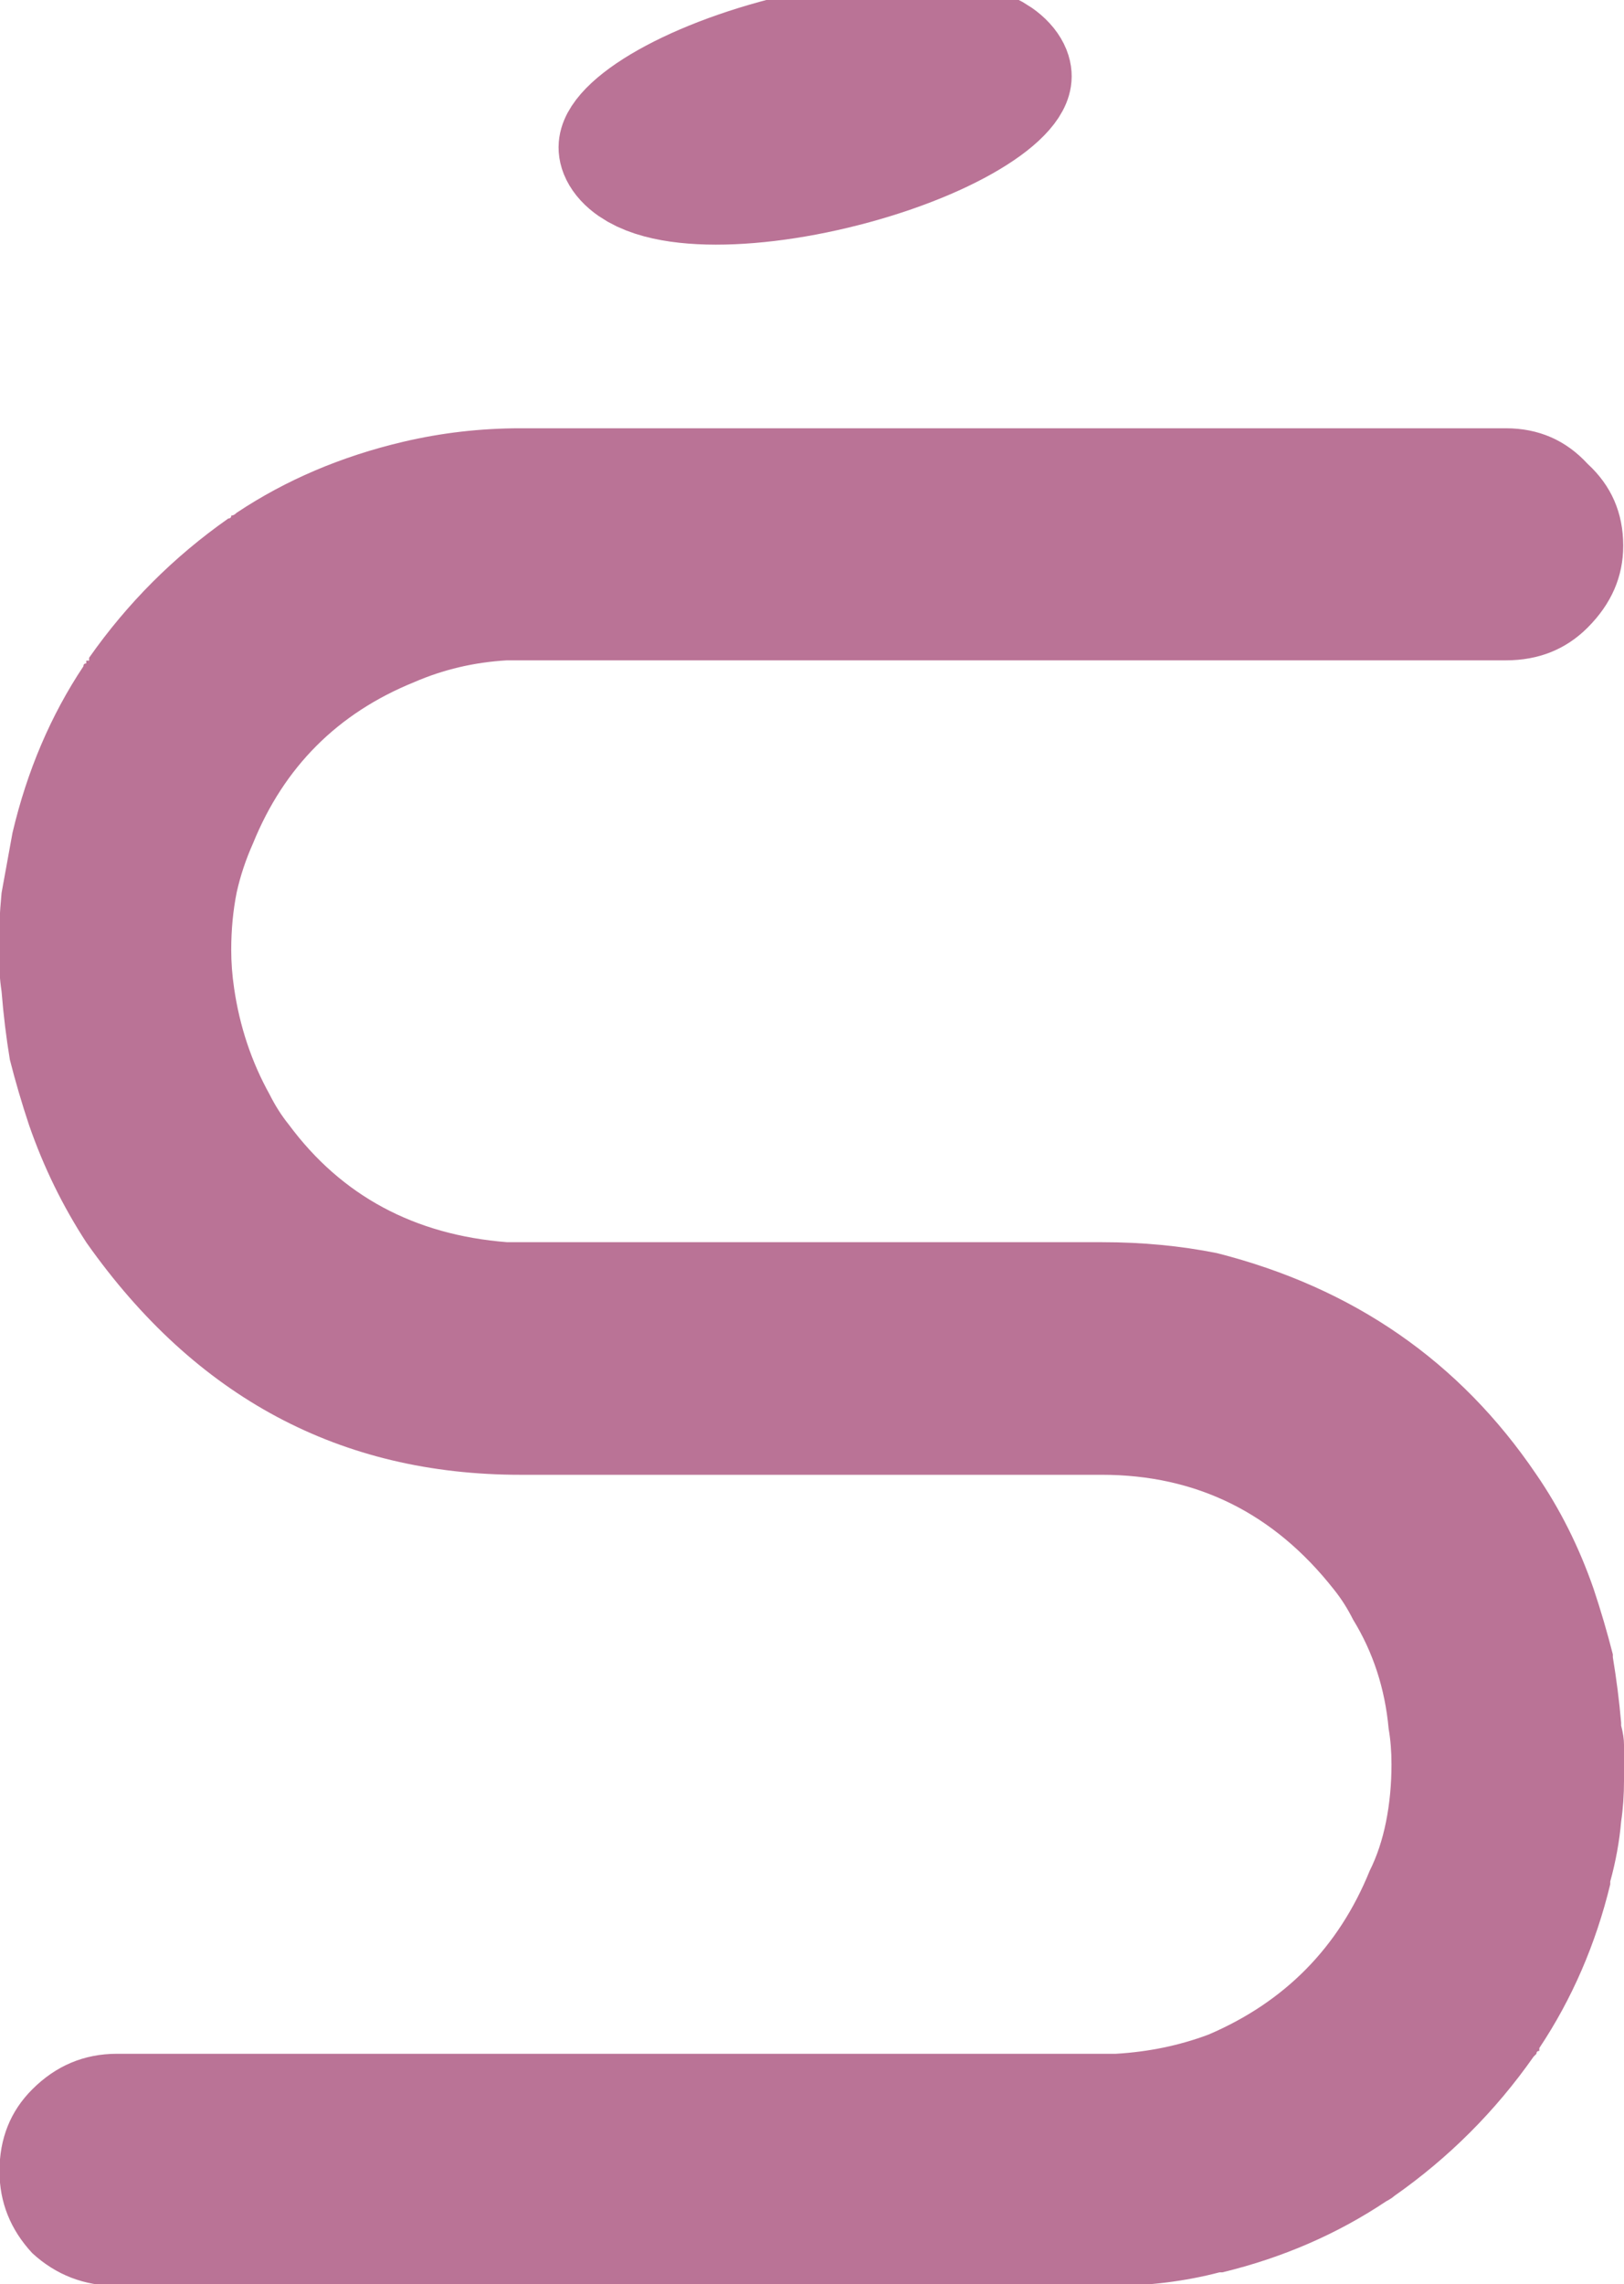 <?xml version="1.0" encoding="UTF-8"?>
<svg width="6.251mm" height="8.79mm" version="1.1" viewBox="0 0 6.251 8.79" xmlns="http://www.w3.org/2000/svg">
 <g transform="translate(-99.574 -144.28)">
  <g transform="translate(97.916 -13.716)" fill="#ba7396">
   <path d="m7.909 164.71q0-0.032-0.011-0.074v-0.011q-0.011-0.126-0.032-0.252 0-0.011 0-0.011-0.032-0.126-0.074-0.252-0.084-0.242-0.221-0.441-0.441-0.651-1.229-0.851-0.21-0.042-0.441-0.042h-2.175q-0.032 0-0.063 0-0.021 0-0.053 0-0.536-0.042-0.84-0.452-0.042-0.052-0.074-0.116-0.105-0.189-0.137-0.41-0.011-0.074-0.011-0.147 0-0.116 0.021-0.221 0.021-0.095 0.063-0.189 0.179-0.441 0.62-0.62 0.168-0.073 0.357-0.084 0.032 0 0.053 0 0.032 0 0.063 0h3.729q0.189 0 0.315-0.126 0.137-0.137 0.137-0.315 0-0.189-0.137-0.315-0.126-0.137-0.315-0.137h-3.792q-0.231 0-0.452 0.052-0.357 0.084-0.641 0.273-0.011 0.011-0.021 0.011 0 0.011-0.011 0.011-0.315 0.221-0.536 0.536 0 0 0 0.011-0.011 0-0.011 0 0 0.011 0 0.011-0.011 0-0.011 0.011-0.189 0.284-0.273 0.641-0.021 0.116-0.042 0.231-0.011 0.116-0.011 0.221 0 0.084 0.011 0.158 0.011 0.137 0.032 0.263 0.032 0.126 0.074 0.252 0.084 0.242 0.221 0.452 0.63 0.893 1.67 0.893h2.238q0.546 0 0.893 0.441 0.042 0.052 0.074 0.116 0.116 0.189 0.137 0.42 0.011 0.063 0.011 0.137 0 0.116-0.021 0.221-0.021 0.105-0.063 0.189-0.179 0.441-0.62 0.63-0.168 0.063-0.357 0.074-0.032 0-0.053 0-0.032 0-0.063 0h-3.729q-0.189 0-0.326 0.137-0.126 0.126-0.126 0.315 0 0.179 0.126 0.315 0.137 0.126 0.326 0.126h3.824q0.221 0 0.42-0.052h0.011q0.347-0.084 0.63-0.273 0.021-0.011 0.032-0.021 0.315-0.221 0.536-0.536 0 0 0.011-0.011 0-0.011 0.011-0.011v-0.011q0.189-0.284 0.273-0.63v-0.011q0.032-0.116 0.042-0.231 0.011-0.074 0.011-0.158 0-0.032 0-0.063t0-0.074z" stroke-width=".263"/>
   <ellipse transform="matrix(.964 -.264 .445 .895 0 0)" cx="-67.541" cy="157.09" rx=".77" ry=".251" stroke="#ba7396" stroke-linecap="round" stroke-linejoin="round" stroke-width=".446" style="paint-order:stroke markers fill"/>
  </g>
 </g>
</svg>
